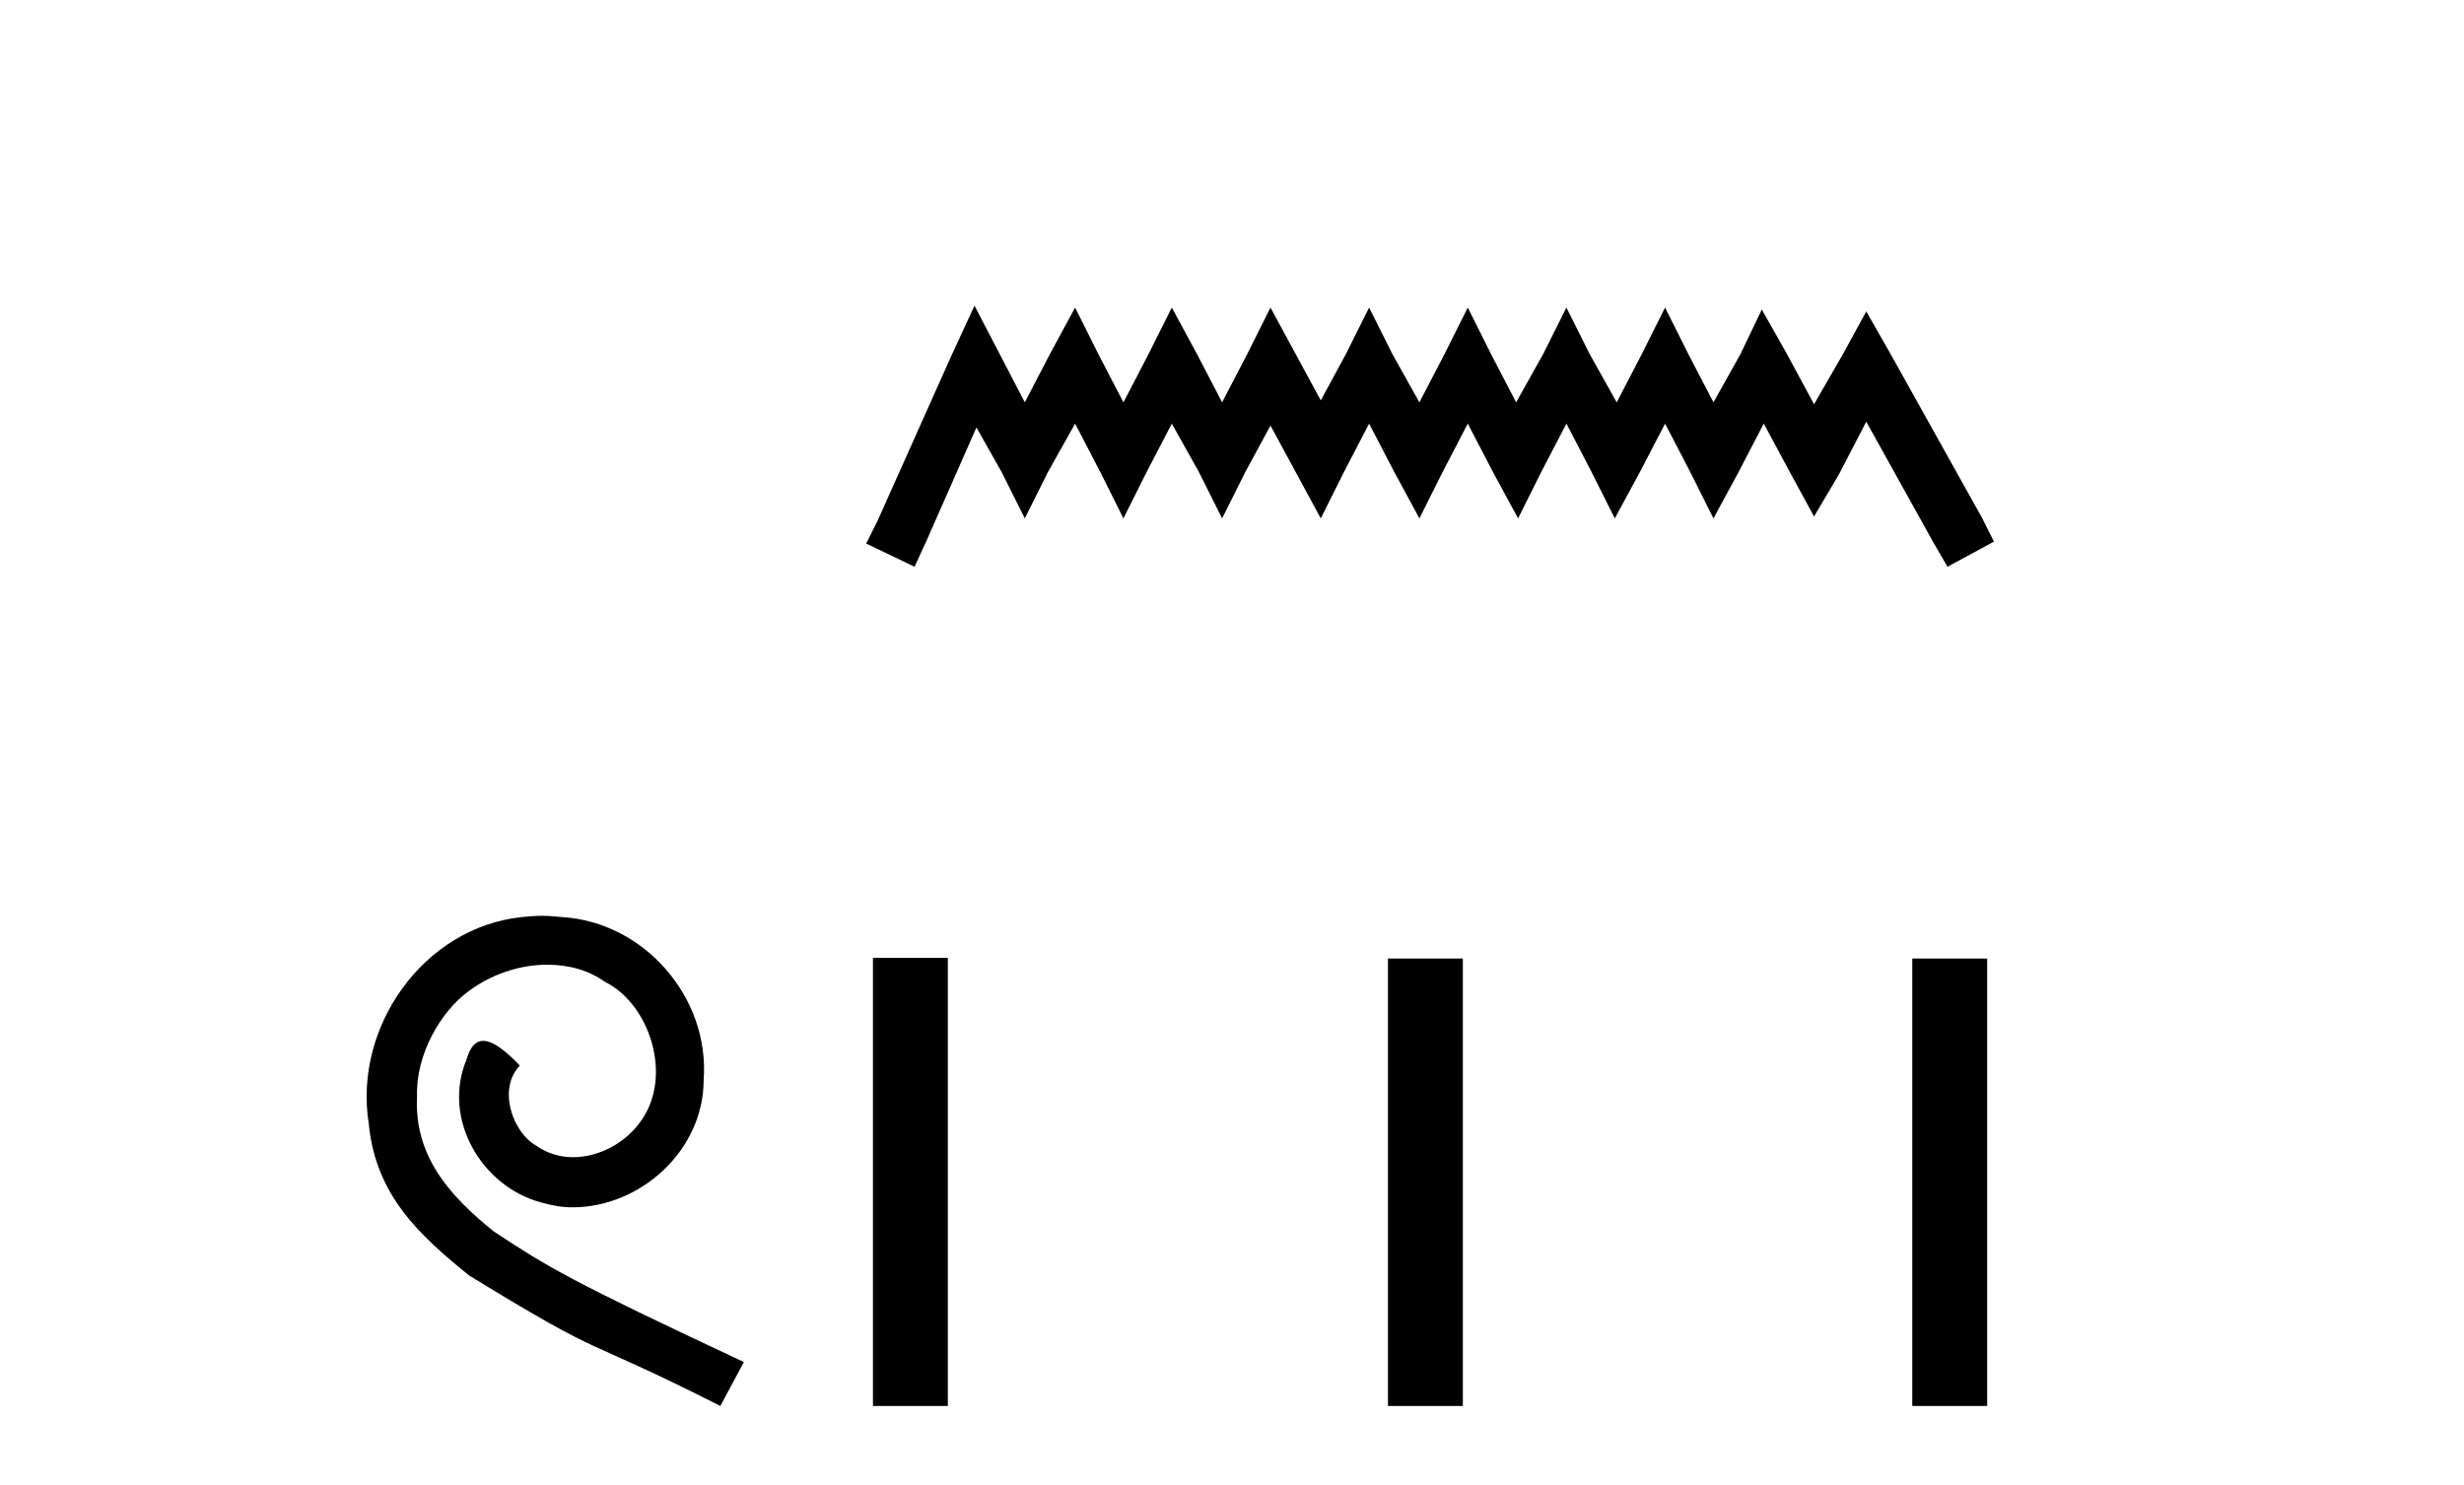 <?xml version='1.0' encoding='UTF-8' standalone='yes'?><svg xmlns='http://www.w3.org/2000/svg' xmlns:xlink='http://www.w3.org/1999/xlink' width='68.0' height='41.0' ><path d='M 14.96 25.279 C 14.772 25.279 14.584 25.297 14.397 25.314 C 11.68 25.604 9.75 28.354 10.177 31.019 C 10.365 33.001 11.595 34.111 12.944 35.205 C 16.959 37.665 15.832 36.759 19.88 38.809 L 20.529 37.596 C 15.712 35.341 15.131 34.983 13.628 33.992 C 12.398 33.001 11.424 31.908 11.509 30.251 C 11.475 29.106 12.159 27.927 12.927 27.364 C 13.542 26.902 14.328 26.629 15.097 26.629 C 15.678 26.629 16.224 26.766 16.703 27.107 C 17.916 27.705 18.582 29.687 17.694 30.934 C 17.284 31.532 16.549 31.942 15.814 31.942 C 15.456 31.942 15.097 31.839 14.789 31.617 C 14.174 31.276 13.713 30.08 14.345 29.414 C 14.055 29.106 13.645 28.73 13.337 28.73 C 13.132 28.73 12.979 28.884 12.876 29.243 C 12.193 30.883 13.286 32.745 14.926 33.189 C 15.217 33.274 15.507 33.326 15.797 33.326 C 17.677 33.326 19.419 31.754 19.419 29.807 C 19.59 27.534 17.779 25.45 15.507 25.314 C 15.336 25.297 15.148 25.279 14.96 25.279 Z' style='fill:#000000;stroke:none' /><path d='M 26.894 8.437 L 26.253 9.825 L 24.224 14.363 L 23.904 15.003 L 25.239 15.644 L 25.559 14.95 L 26.947 11.8 L 27.641 13.028 L 28.282 14.309 L 28.922 13.028 L 29.67 11.693 L 30.364 13.028 L 31.004 14.309 L 31.645 13.028 L 32.339 11.693 L 33.086 13.028 L 33.727 14.309 L 34.368 13.028 L 35.062 11.747 L 35.756 13.028 L 36.45 14.309 L 37.09 13.028 L 37.784 11.693 L 38.478 13.028 L 39.172 14.309 L 39.813 13.028 L 40.507 11.693 L 41.201 13.028 L 41.895 14.309 L 42.535 13.028 L 43.229 11.693 L 43.923 13.028 L 44.564 14.309 L 45.258 13.028 L 45.952 11.693 L 46.646 13.028 L 47.287 14.309 L 47.981 13.028 L 48.675 11.693 L 49.422 13.081 L 50.063 14.256 L 50.757 13.081 L 51.504 11.64 L 53.373 15.003 L 53.746 15.644 L 55.027 14.95 L 54.707 14.309 L 52.145 9.718 L 51.504 8.597 L 50.863 9.771 L 50.063 11.159 L 49.315 9.771 L 48.621 8.544 L 48.034 9.771 L 47.287 11.106 L 46.593 9.771 L 45.952 8.49 L 45.311 9.771 L 44.617 11.106 L 43.87 9.771 L 43.229 8.49 L 42.589 9.771 L 41.841 11.106 L 41.147 9.771 L 40.507 8.49 L 39.866 9.771 L 39.172 11.106 L 38.425 9.771 L 37.784 8.49 L 37.144 9.771 L 36.45 11.053 L 35.756 9.771 L 35.062 8.49 L 34.421 9.771 L 33.727 11.106 L 33.033 9.771 L 32.339 8.49 L 31.698 9.771 L 31.004 11.106 L 30.31 9.771 L 29.67 8.49 L 28.976 9.771 L 28.282 11.106 L 27.588 9.771 L 26.894 8.437 Z' style='fill:#000000;stroke:none' /><path d='M 24.091 26.441 L 24.091 38.809 L 26.158 38.809 L 26.158 26.441 ZM 38.304 26.458 L 38.304 38.809 L 40.371 38.809 L 40.371 26.458 ZM 52.774 26.458 L 52.774 38.809 L 54.841 38.809 L 54.841 26.458 Z' style='fill:#000000;stroke:none' /></svg>